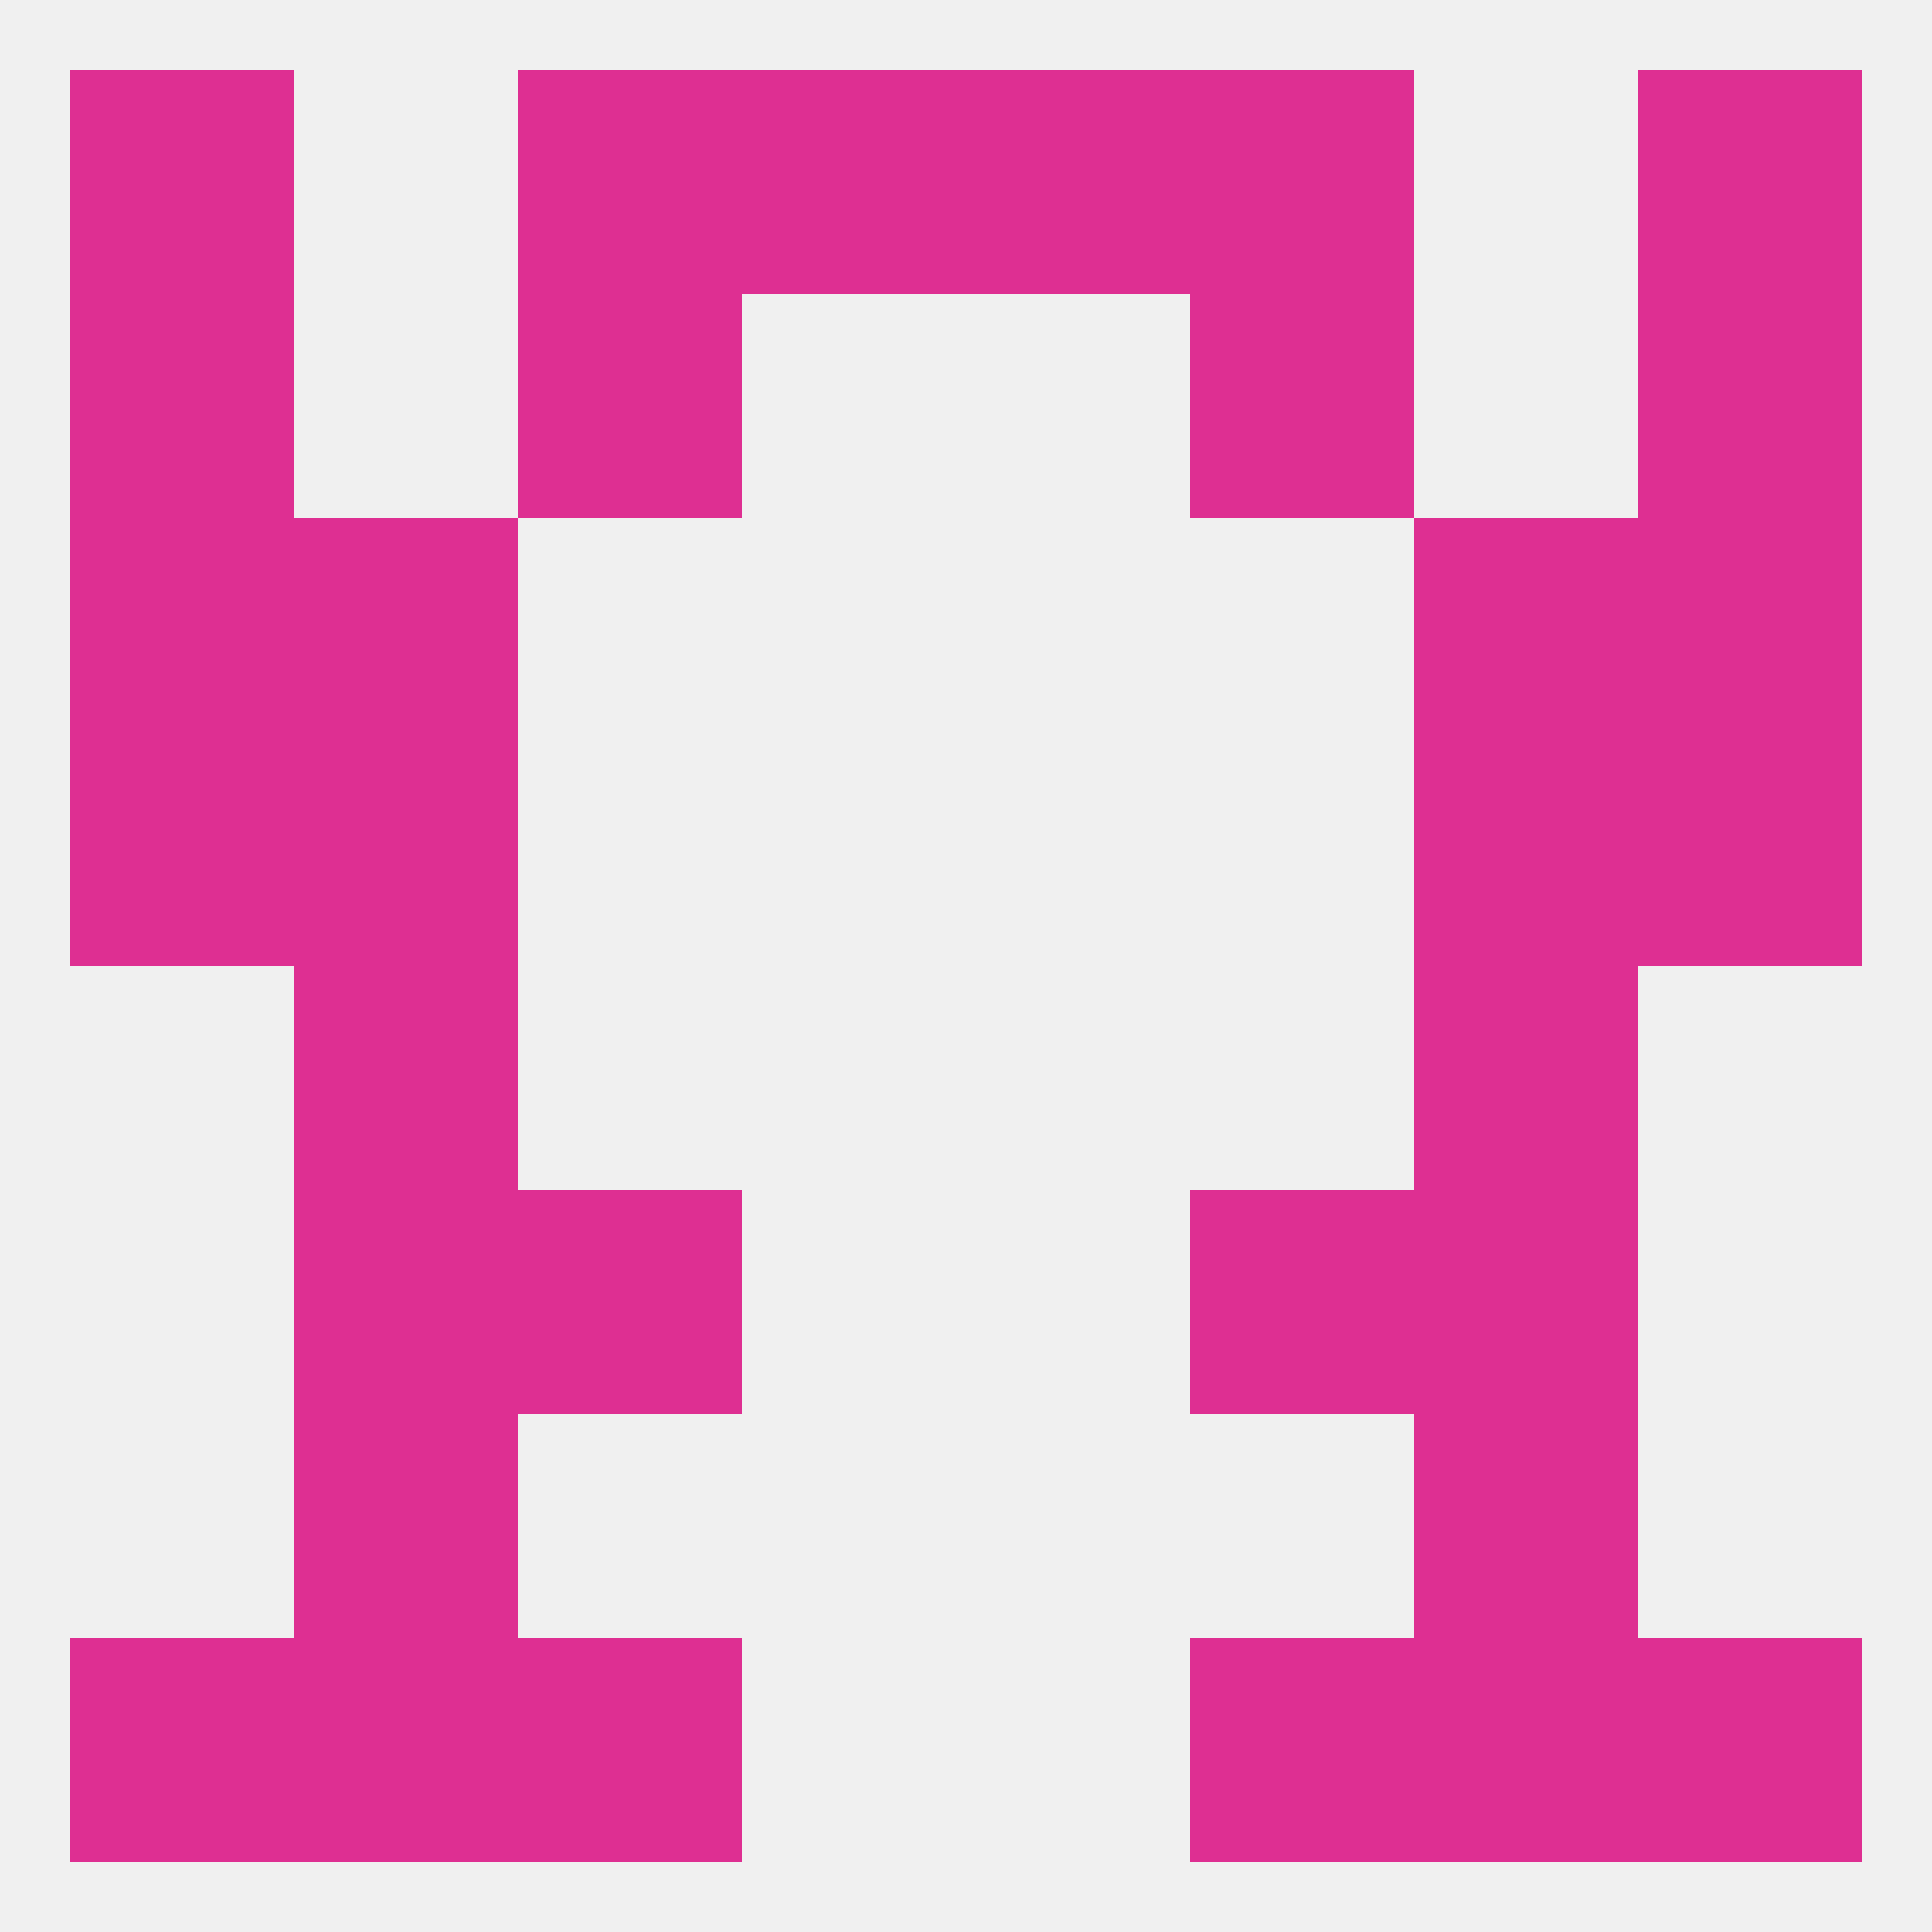 
<!--   <?xml version="1.0"?> -->
<svg version="1.1" baseprofile="full" xmlns="http://www.w3.org/2000/svg" xmlns:xlink="http://www.w3.org/1999/xlink" xmlns:ev="http://www.w3.org/2001/xml-events" width="250" height="250" viewBox="0 0 250 250" >
	<rect width="100%" height="100%" fill="rgba(240,240,240,255)"/>

	<rect x="154" y="154" width="29" height="29" fill="rgba(222,47,146,255)"/>
	<rect x="38" y="154" width="29" height="29" fill="rgba(222,47,146,255)"/>
	<rect x="183" y="154" width="29" height="29" fill="rgba(222,47,146,255)"/>
	<rect x="67" y="154" width="29" height="29" fill="rgba(222,47,146,255)"/>
	<rect x="38" y="183" width="29" height="29" fill="rgba(222,47,146,255)"/>
	<rect x="183" y="183" width="29" height="29" fill="rgba(222,47,146,255)"/>
	<rect x="183" y="212" width="29" height="29" fill="rgba(222,47,146,255)"/>
	<rect x="9" y="212" width="29" height="29" fill="rgba(222,47,146,255)"/>
	<rect x="212" y="212" width="29" height="29" fill="rgba(222,47,146,255)"/>
	<rect x="67" y="212" width="29" height="29" fill="rgba(222,47,146,255)"/>
	<rect x="154" y="212" width="29" height="29" fill="rgba(222,47,146,255)"/>
	<rect x="38" y="212" width="29" height="29" fill="rgba(222,47,146,255)"/>
	<rect x="212" y="9" width="29" height="29" fill="rgba(222,47,146,255)"/>
	<rect x="96" y="9" width="29" height="29" fill="rgba(222,47,146,255)"/>
	<rect x="125" y="9" width="29" height="29" fill="rgba(222,47,146,255)"/>
	<rect x="67" y="9" width="29" height="29" fill="rgba(222,47,146,255)"/>
	<rect x="154" y="9" width="29" height="29" fill="rgba(222,47,146,255)"/>
	<rect x="9" y="9" width="29" height="29" fill="rgba(222,47,146,255)"/>
	<rect x="9" y="38" width="29" height="29" fill="rgba(222,47,146,255)"/>
	<rect x="212" y="38" width="29" height="29" fill="rgba(222,47,146,255)"/>
	<rect x="67" y="38" width="29" height="29" fill="rgba(222,47,146,255)"/>
	<rect x="154" y="38" width="29" height="29" fill="rgba(222,47,146,255)"/>
	<rect x="183" y="96" width="29" height="29" fill="rgba(222,47,146,255)"/>
	<rect x="9" y="96" width="29" height="29" fill="rgba(222,47,146,255)"/>
	<rect x="212" y="96" width="29" height="29" fill="rgba(222,47,146,255)"/>
	<rect x="38" y="96" width="29" height="29" fill="rgba(222,47,146,255)"/>
	<rect x="9" y="67" width="29" height="29" fill="rgba(222,47,146,255)"/>
	<rect x="212" y="67" width="29" height="29" fill="rgba(222,47,146,255)"/>
	<rect x="38" y="67" width="29" height="29" fill="rgba(222,47,146,255)"/>
	<rect x="183" y="67" width="29" height="29" fill="rgba(222,47,146,255)"/>
	<rect x="38" y="125" width="29" height="29" fill="rgba(222,47,146,255)"/>
	<rect x="183" y="125" width="29" height="29" fill="rgba(222,47,146,255)"/>
</svg>